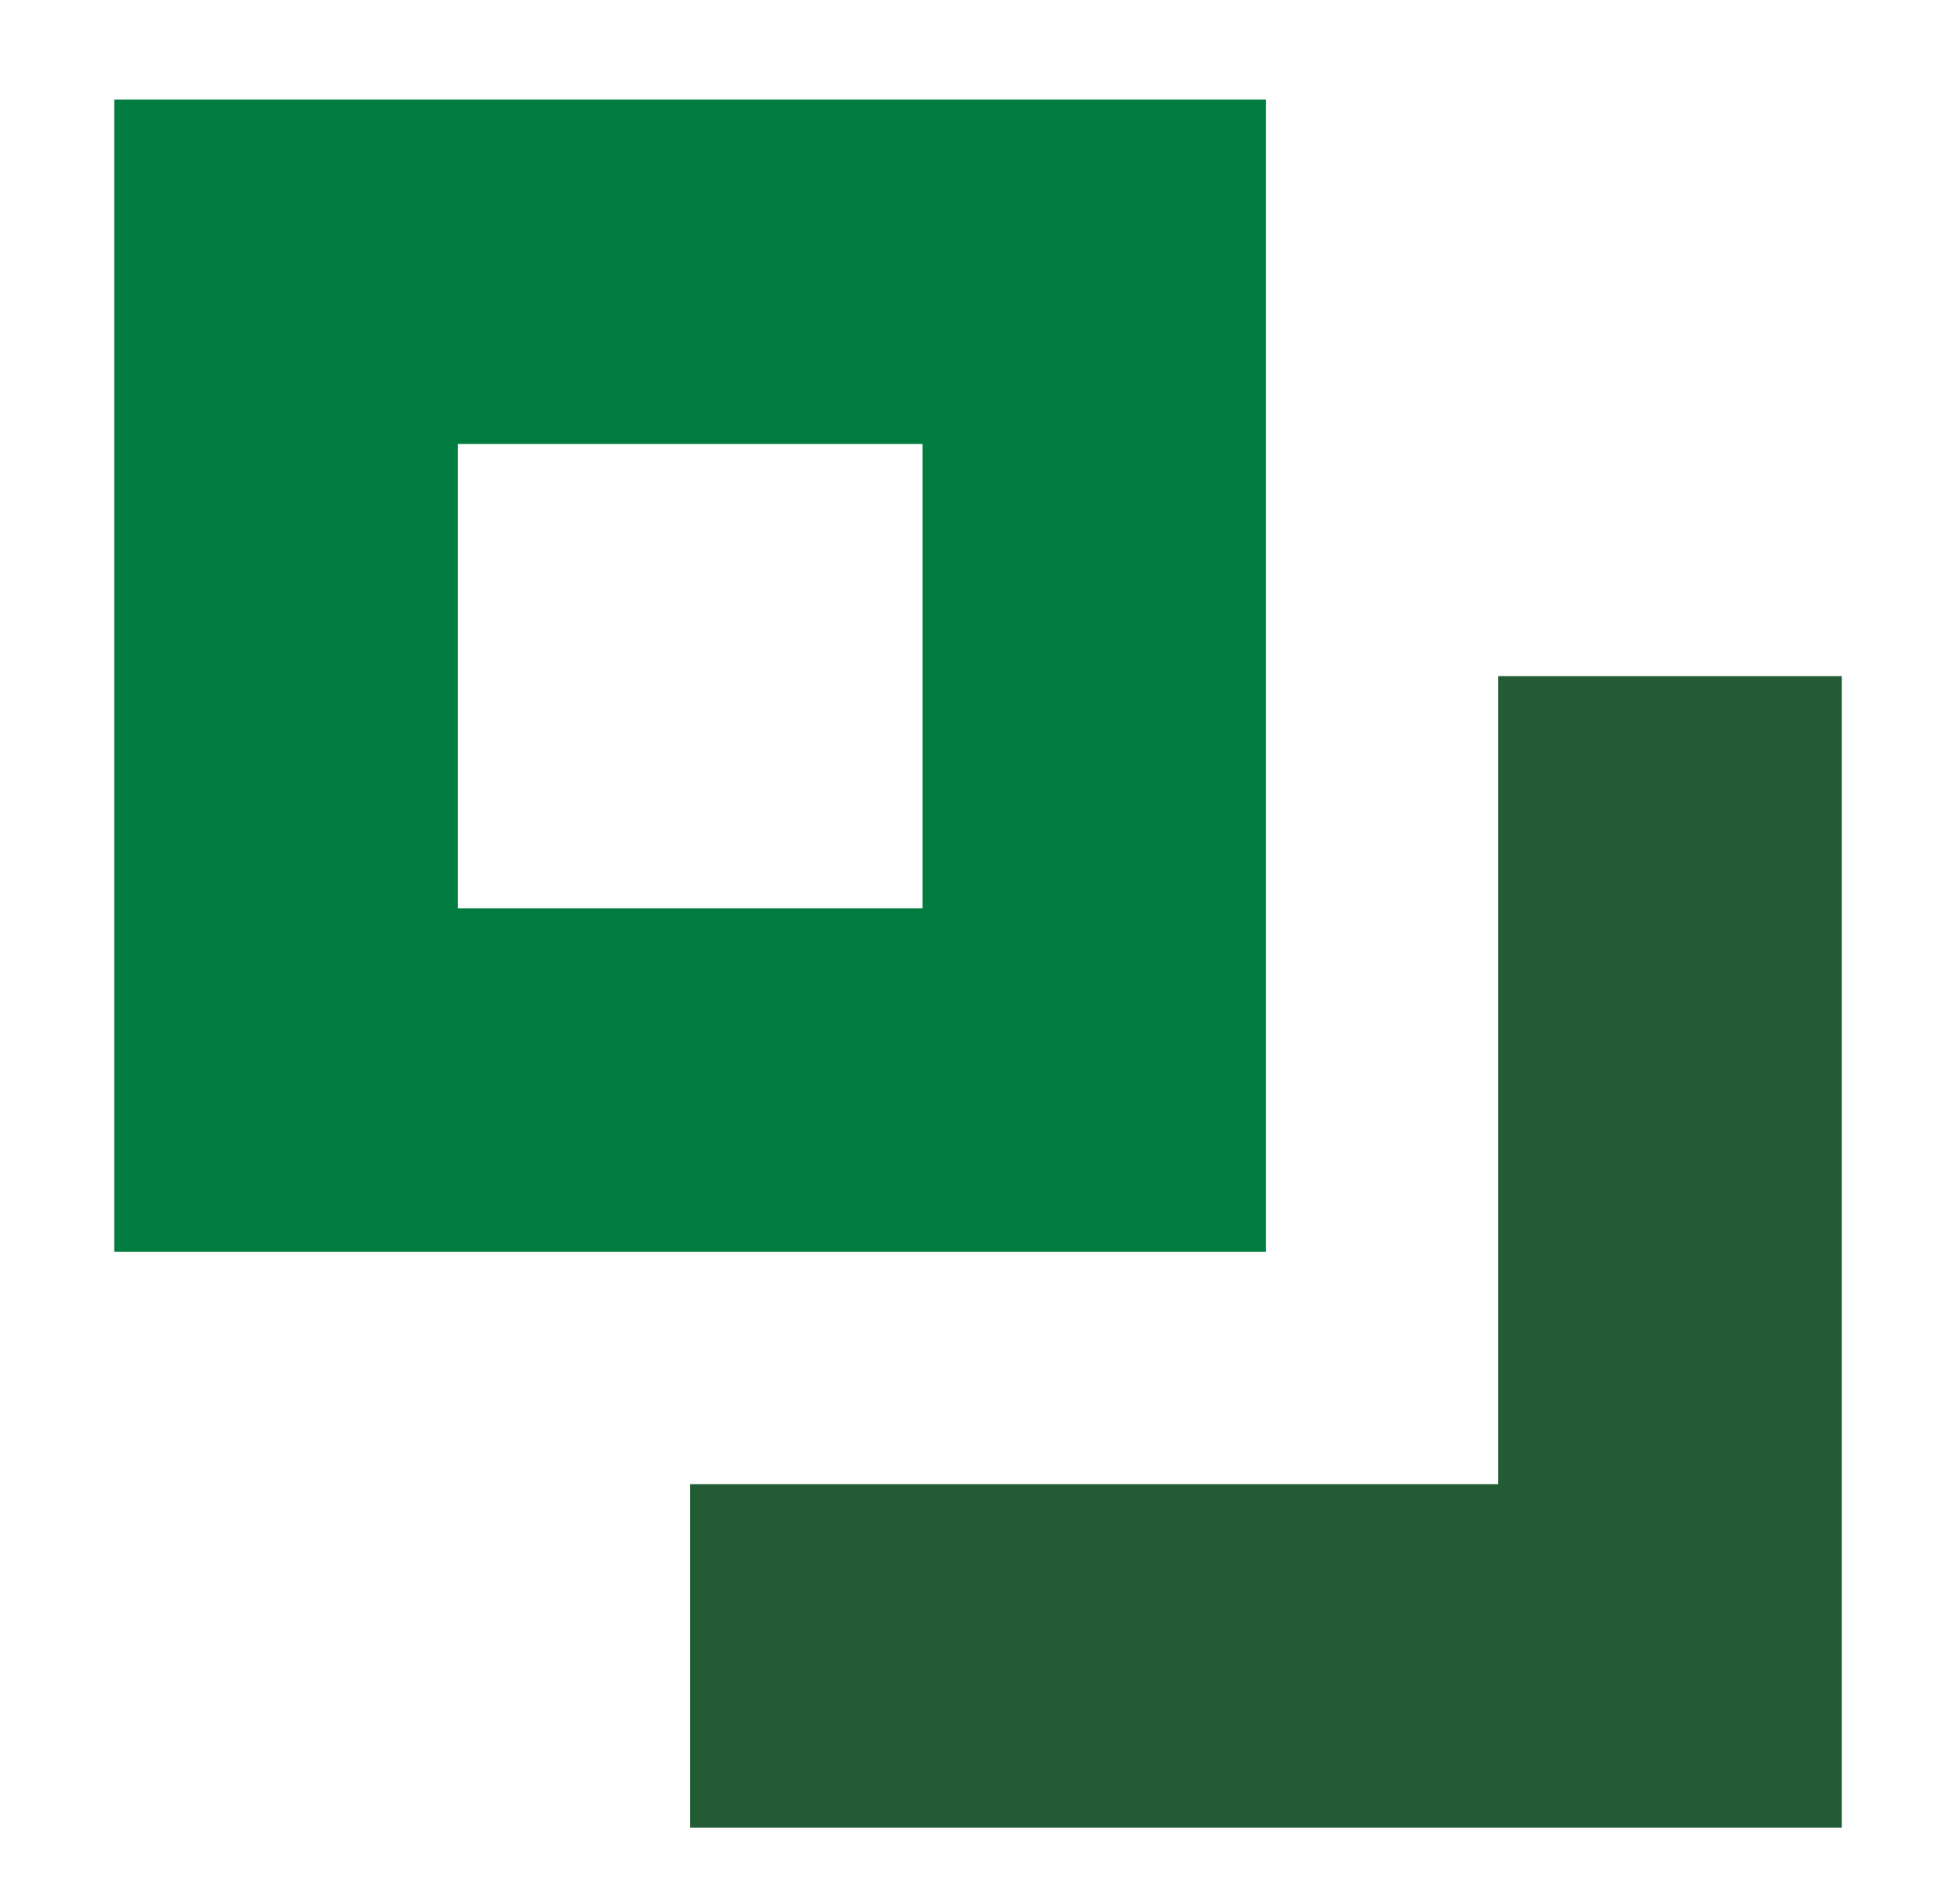 <svg id="Layer_1" data-name="Layer 1" xmlns="http://www.w3.org/2000/svg" viewBox="0 0 78.74 76.2"><defs><style>.cls-1{fill:#225b34;}.cls-2{fill:#017c3f;}</style></defs><title>logo svg</title><polygon class="cls-1" points="60.19 27.17 60.19 59.64 27.72 59.64 27.72 73.44 73.99 73.44 73.99 27.17 60.19 27.17"/><path class="cls-2" d="M4.59,4V50.3H50.86V4ZM37.06,36.5H18.39V17.84H37.06Z"/></svg>